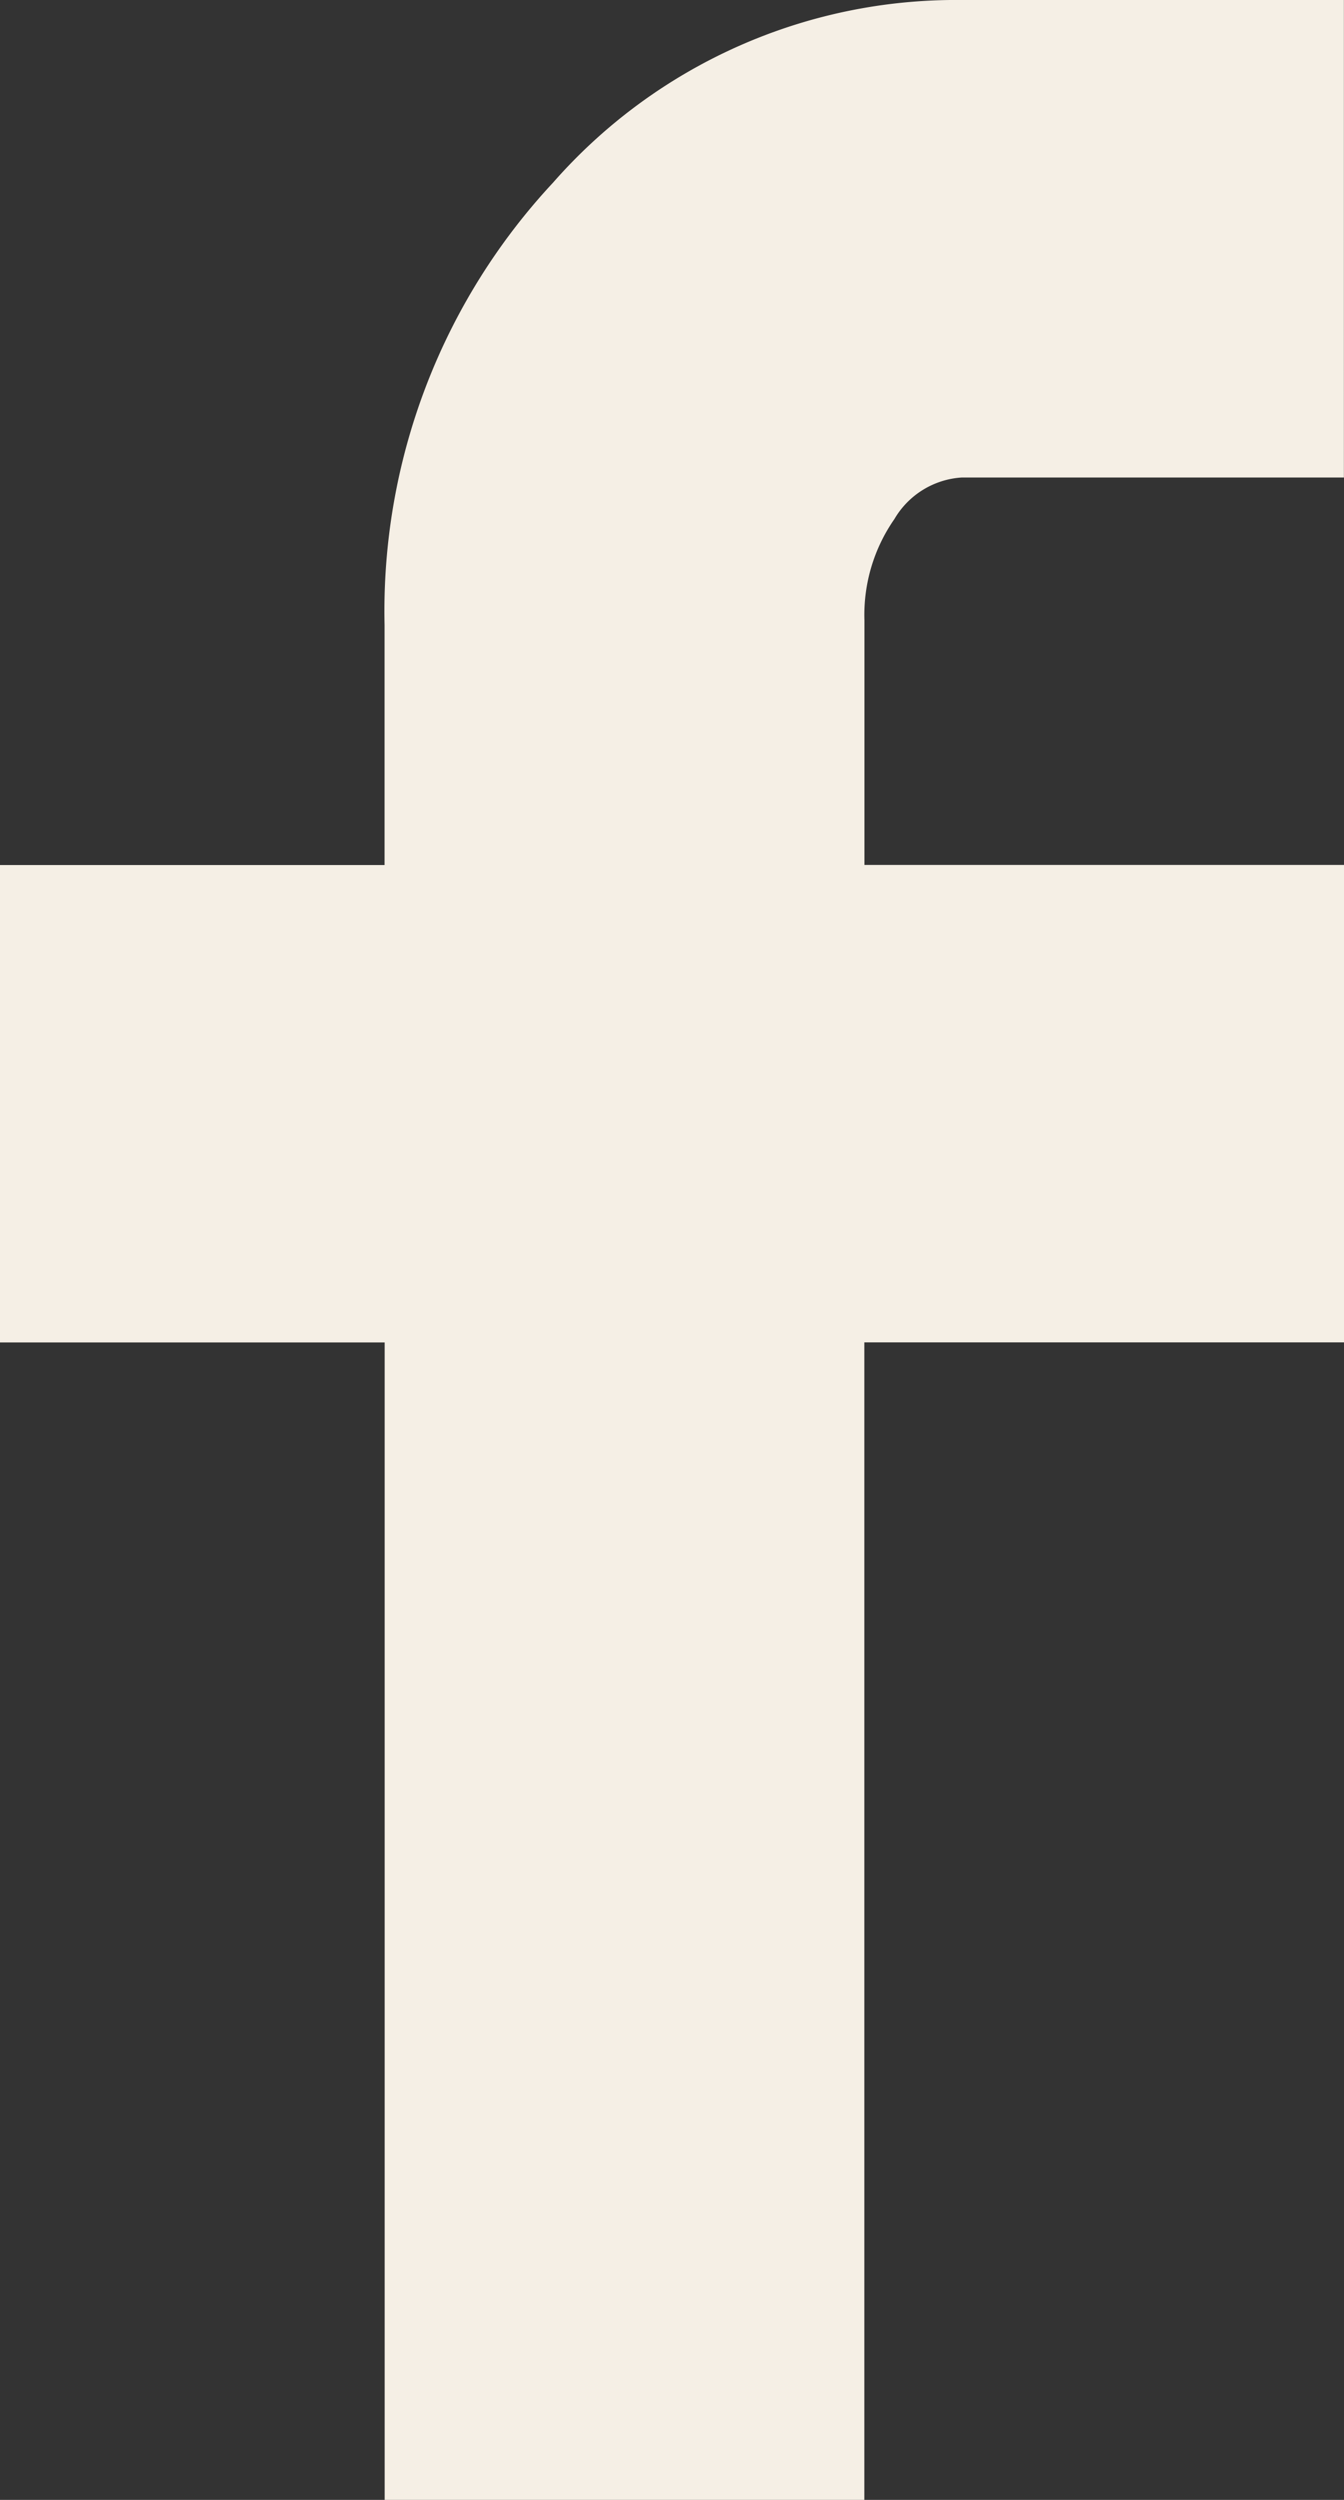 <svg xmlns="http://www.w3.org/2000/svg" width="12.931" height="24.035" viewBox="0 0 12.931 24.035">
  <rect x="0" y="0" width="12.931" height="24.035" fill="#333333" stroke="none"/>
  <path id="Icon_zocial-facebook" data-name="Icon zocial-facebook" d="M13.257,12.907V8.317h3.7V6.009a6.04,6.04,0,0,1,1.622-4.254A5.159,5.159,0,0,1,22.51,0h3.677V4.591H22.51a.81.81,0,0,0-.648.4,1.61,1.61,0,0,0-.288.973V8.316h4.614v4.59H21.573V24.035H16.958V12.907Z" transform="translate(-13.257)" fill="#f5efe5"/>
</svg>
